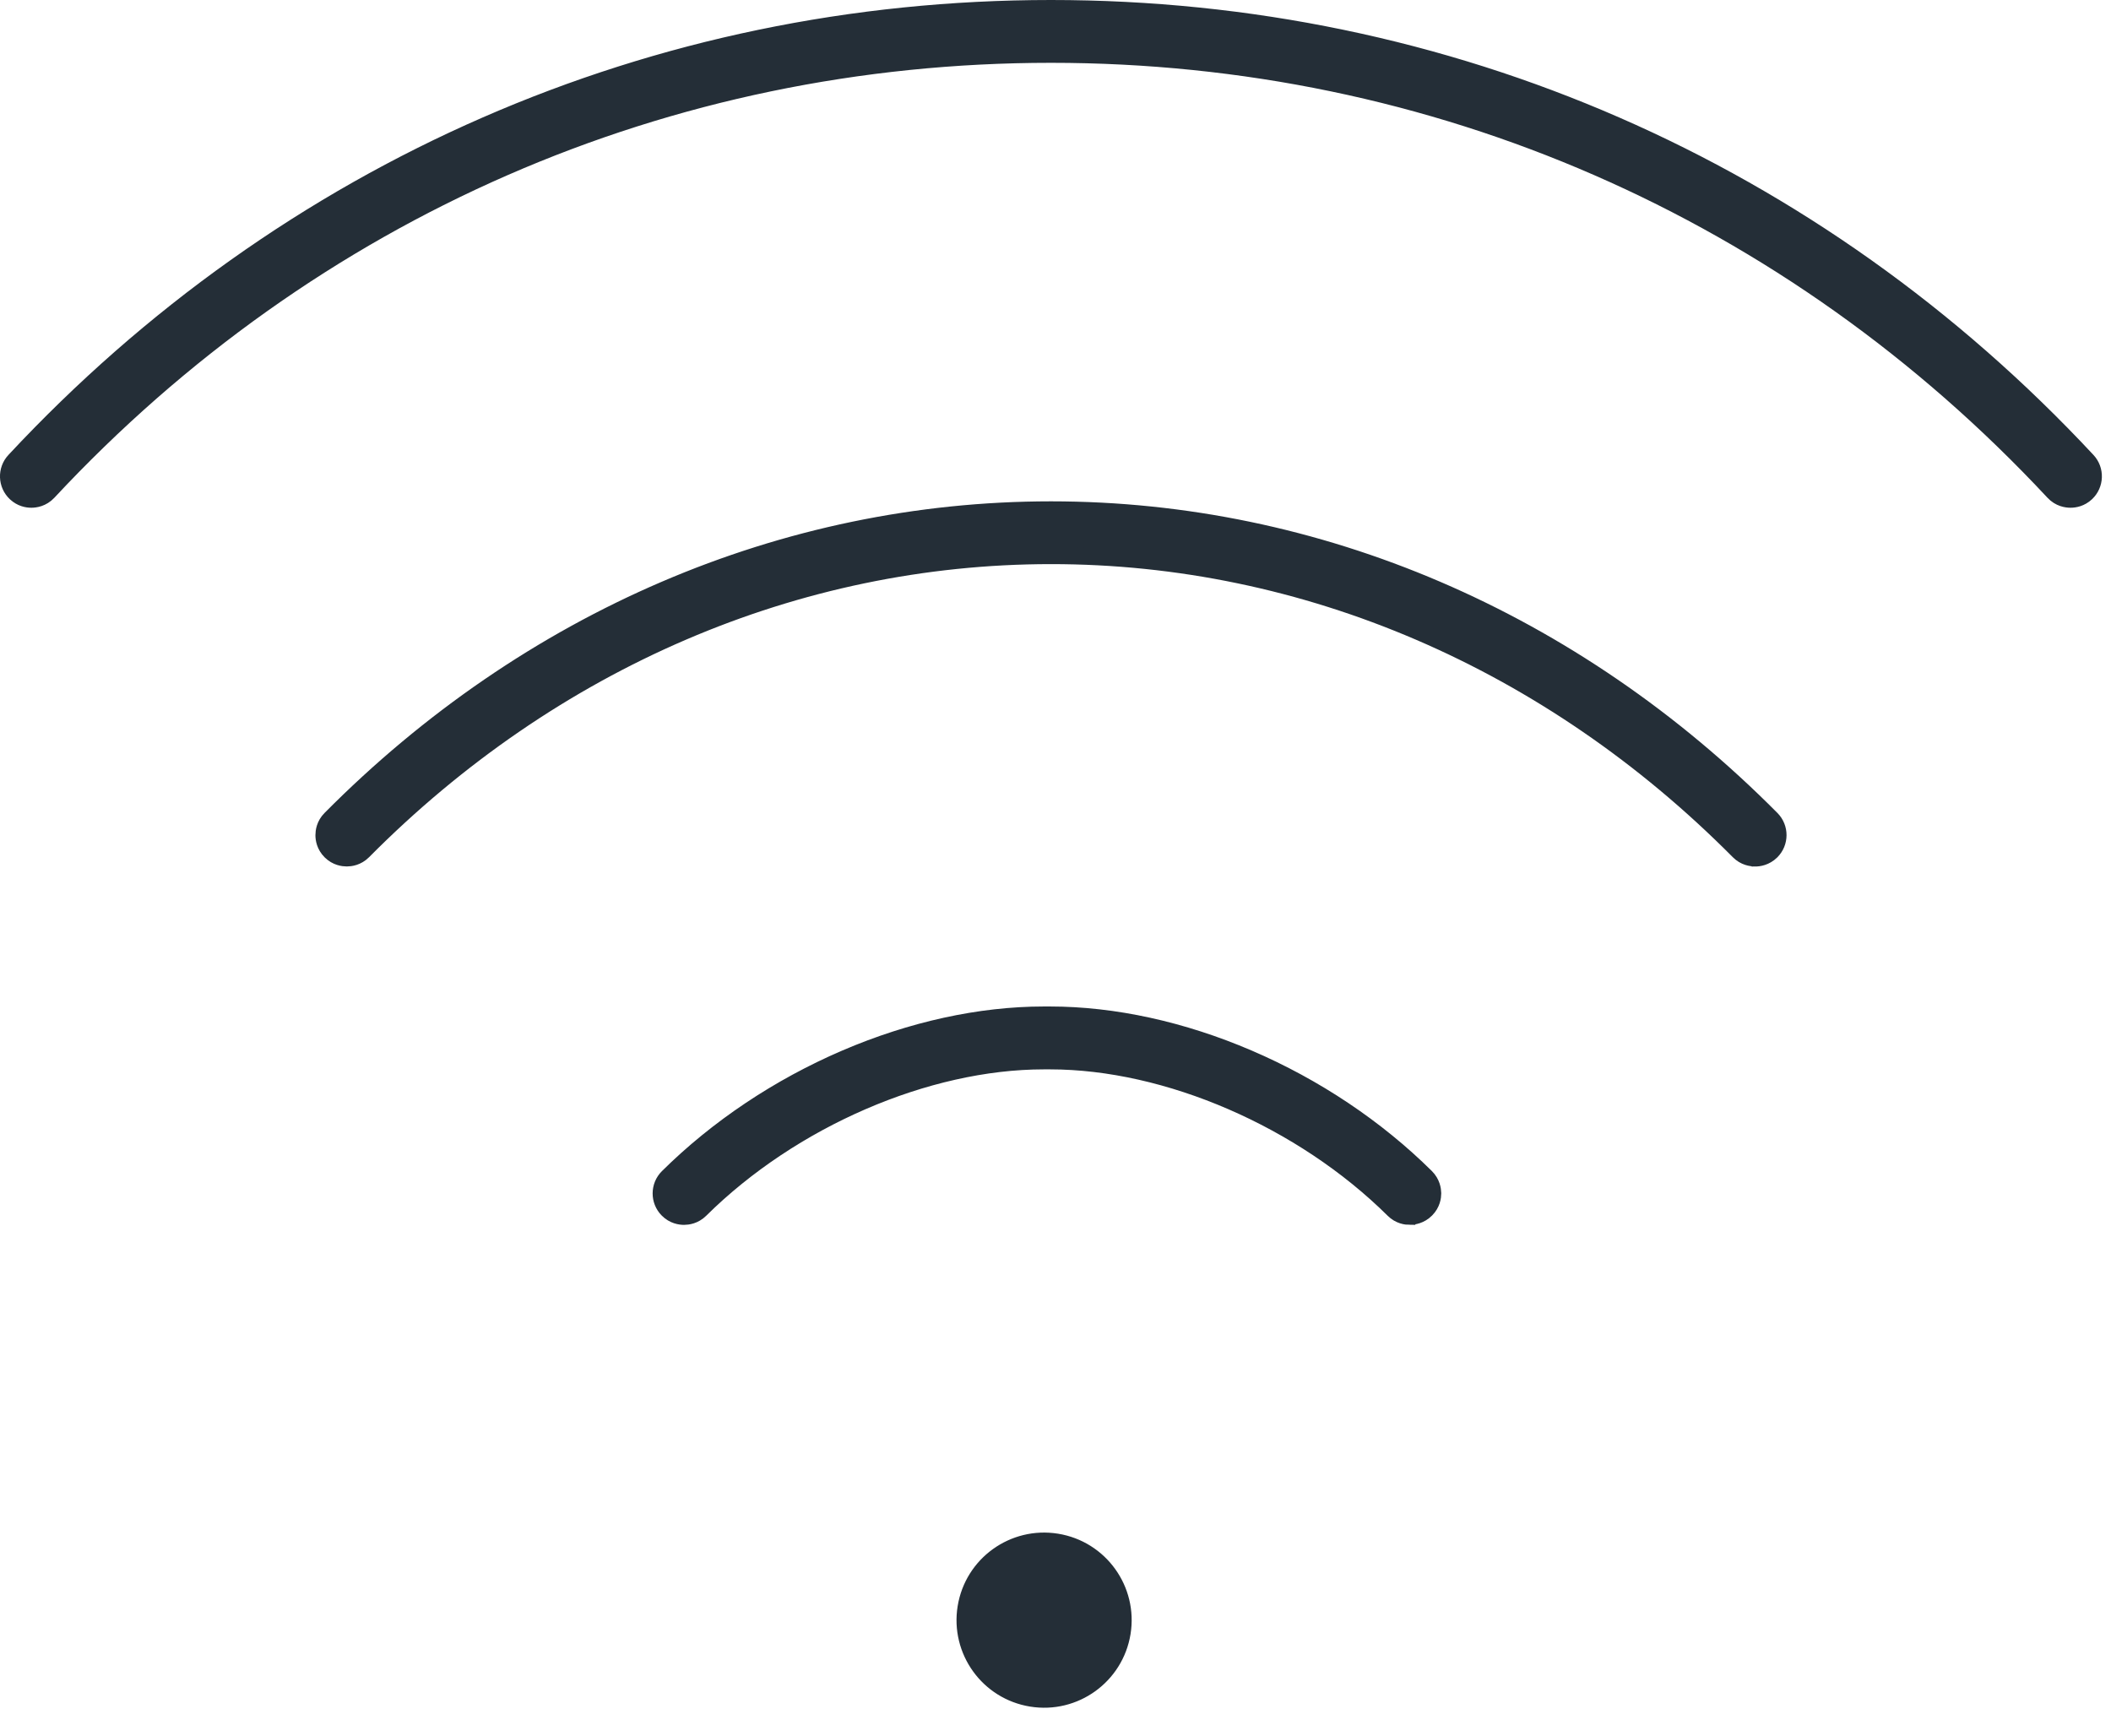 <svg width="62" height="51" viewBox="0 0 62 51" fill="none" xmlns="http://www.w3.org/2000/svg">
<path d="M32.957 47.958C33.162 46.692 32.303 45.499 31.037 45.294C29.771 45.089 28.578 45.948 28.373 47.214C28.168 48.48 29.027 49.673 30.293 49.878C31.559 50.084 32.751 49.224 32.957 47.958Z" fill="#242E37" stroke="#242E37" stroke-width="0.5"/>
<path d="M60.81 14.663C60.701 14.663 60.49 14.635 60.318 14.45C52.592 6.16 42.133 1.595 30.866 1.595C19.598 1.595 9.139 6.16 1.413 14.45C1.24 14.635 1.03 14.663 0.921 14.663C0.8 14.663 0.624 14.632 0.463 14.483C0.192 14.23 0.177 13.804 0.43 13.533C8.413 4.968 19.223 0.25 30.866 0.25C42.51 0.25 53.319 4.968 61.302 13.533C61.555 13.804 61.54 14.23 61.269 14.483C61.109 14.632 60.931 14.663 60.81 14.663Z" fill="#242E37" stroke="#242E37" stroke-width="0.5"/>
<path d="M51.547 25.199C51.442 25.199 51.241 25.174 51.07 25.001C45.512 19.401 38.337 16.317 30.866 16.319C23.393 16.319 16.217 19.402 10.662 25.001C10.49 25.174 10.289 25.199 10.185 25.199C10.082 25.199 9.882 25.174 9.712 25.005C9.54 24.834 9.514 24.635 9.514 24.531C9.514 24.426 9.538 24.227 9.708 24.055C15.518 18.199 23.033 14.975 30.867 14.975C38.7 14.975 46.214 18.199 52.026 24.055C52.287 24.318 52.285 24.744 52.022 25.006C51.85 25.175 51.652 25.201 51.549 25.201L51.547 25.199Z" fill="#242E37" stroke="#242E37" stroke-width="0.5"/>
<path d="M41.406 35.726C41.303 35.726 41.103 35.701 40.933 35.532C38.253 32.875 34.29 31.159 30.842 31.159H30.657C27.206 31.159 23.245 32.875 20.564 35.532C20.393 35.701 20.194 35.726 20.09 35.726C19.986 35.726 19.784 35.701 19.612 35.526C19.352 35.263 19.353 34.837 19.617 34.575C21.072 33.133 22.877 31.927 24.835 31.086C26.775 30.253 28.788 29.812 30.655 29.812H30.839C32.709 29.812 34.721 30.252 36.661 31.085C38.62 31.925 40.424 33.132 41.879 34.574C42.05 34.745 42.077 34.944 42.079 35.048C42.079 35.153 42.055 35.352 41.884 35.524C41.713 35.697 41.512 35.724 41.407 35.724L41.406 35.726Z" fill="#242E37" stroke="#242E37" stroke-width="0.5"/>
</svg>
